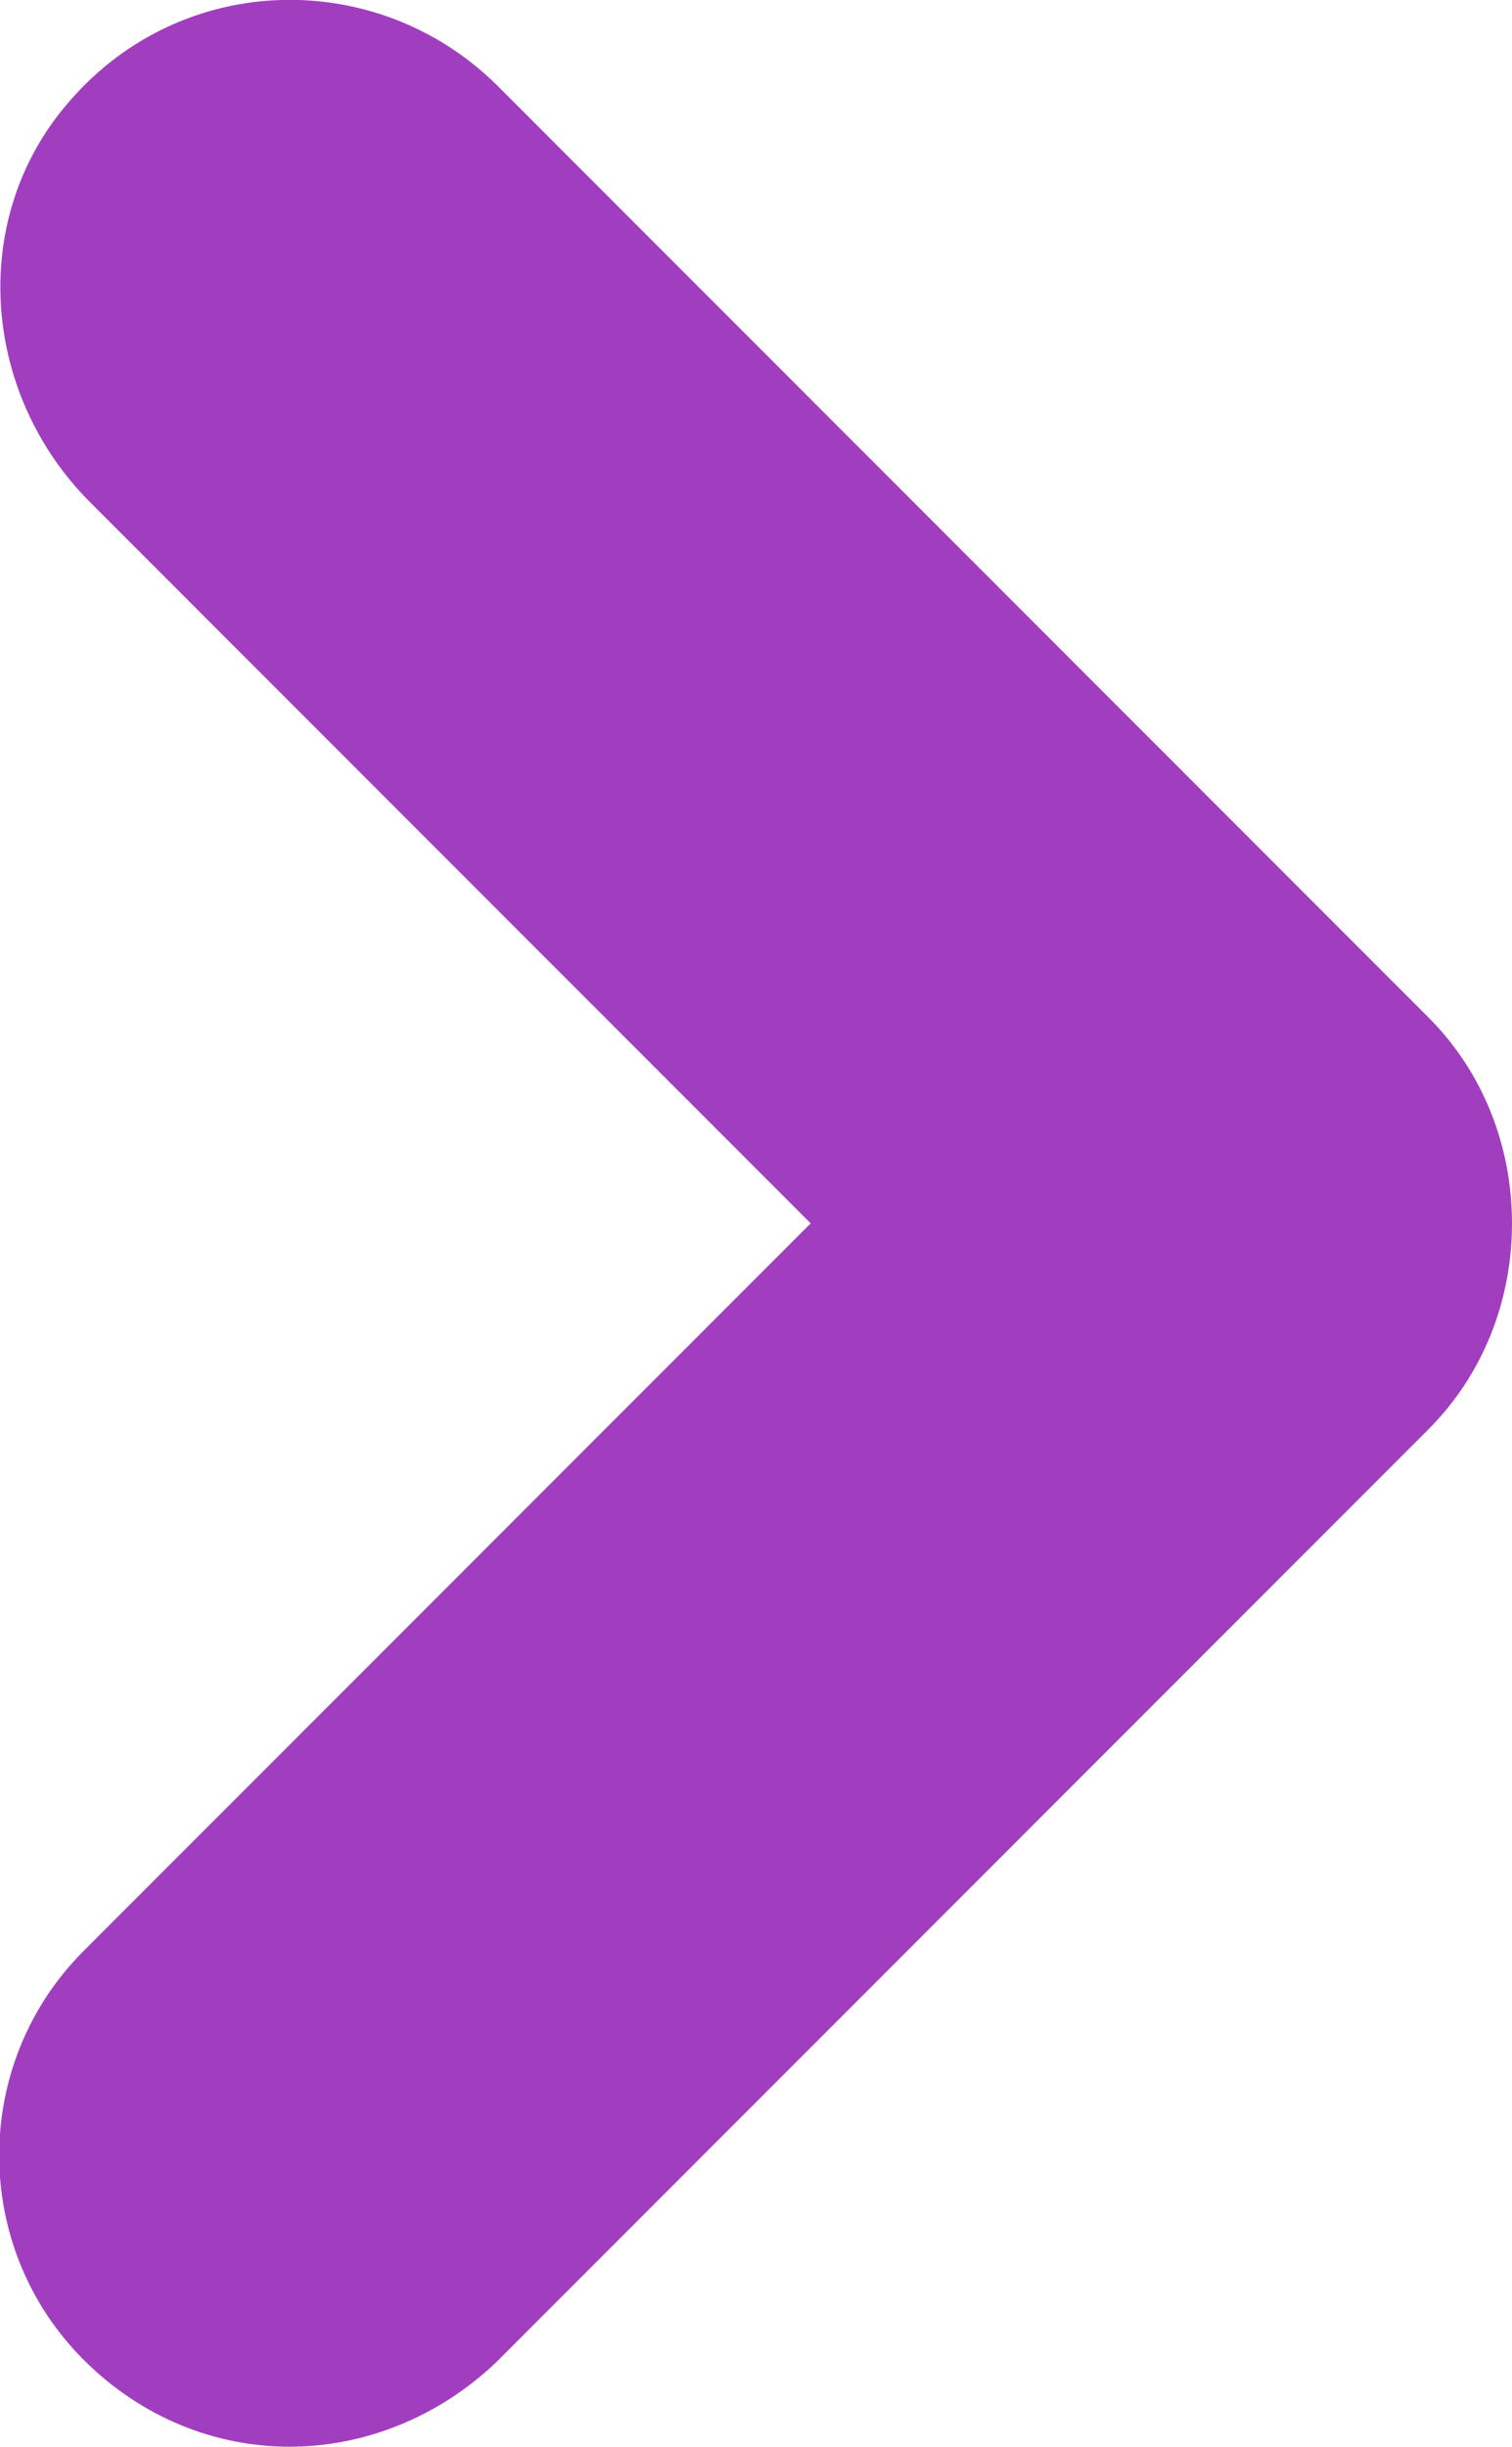 <?xml version="1.0" encoding="utf-8"?>
<!-- Generator: Adobe Illustrator 27.1.1, SVG Export Plug-In . SVG Version: 6.00 Build 0)  -->
<svg version="1.1" id="Layer_1" xmlns="http://www.w3.org/2000/svg" xmlns:xlink="http://www.w3.org/1999/xlink" x="0px" y="0px"
	 width="47px" height="76px" viewBox="0 0 47 76" style="enable-background:new 0 0 47 76;" xml:space="preserve">
<style type="text/css">
	.st0{fill:#5B3D63;}
	.st1{fill:#0D1F2C;}
	.st2{clip-path:url(#SVGID_00000032614853973445306500000015558835569278219155_);}
	.st3{fill:#53395B;}
	.st4{fill:#F3EAFF;}
	.st5{fill:#A13EBF;}
	.st6{fill:#CB84DF;}
	.st7{fill:#FFFFFF;}
	.st8{fill:none;stroke:#A13EBF;stroke-miterlimit:10;}
	.st9{fill:#8D37A7;}
	.st10{clip-path:url(#SVGID_00000016034771903182590590000003400390582947115438_);}
	.st11{clip-path:url(#SVGID_00000031205799364498603060000005732162272979071154_);}
	.st12{clip-path:url(#SVGID_00000140695573929193009260000018240216894712664968_);}
	
		.st13{fill:none;stroke:#8D37A7;stroke-width:7;stroke-linecap:round;stroke-linejoin:bevel;stroke-miterlimit:10;stroke-dasharray:1,20;}
	.st14{fill:none;stroke:#BEA1C8;stroke-miterlimit:10;}
	.st15{fill:none;stroke:#FFFFFF;stroke-miterlimit:10;}
	.st16{fill-rule:evenodd;clip-rule:evenodd;fill:#F3EAFF;}
	.st17{opacity:0.6;}
	.st18{fill:none;stroke:#000000;stroke-width:3;stroke-miterlimit:10;}
	.st19{fill:none;stroke:#000000;stroke-miterlimit:10;}
</style>
<path class="st5" d="M9,76c2.3,0,4.6-0.9,6.4-2.6l29-29c1.7-1.7,2.6-4,2.6-6.4v0c0-2.4-0.9-4.7-2.6-6.4l-29-29
	C11.7-1,5.7-0.9,2.2,3.1c-3.2,3.6-2.8,9.1,0.6,12.5L25.2,38L2.6,60.6c-3.5,3.5-3.5,9.2,0,12.7C4.4,75.1,6.7,76,9,76z"/>
</svg>
